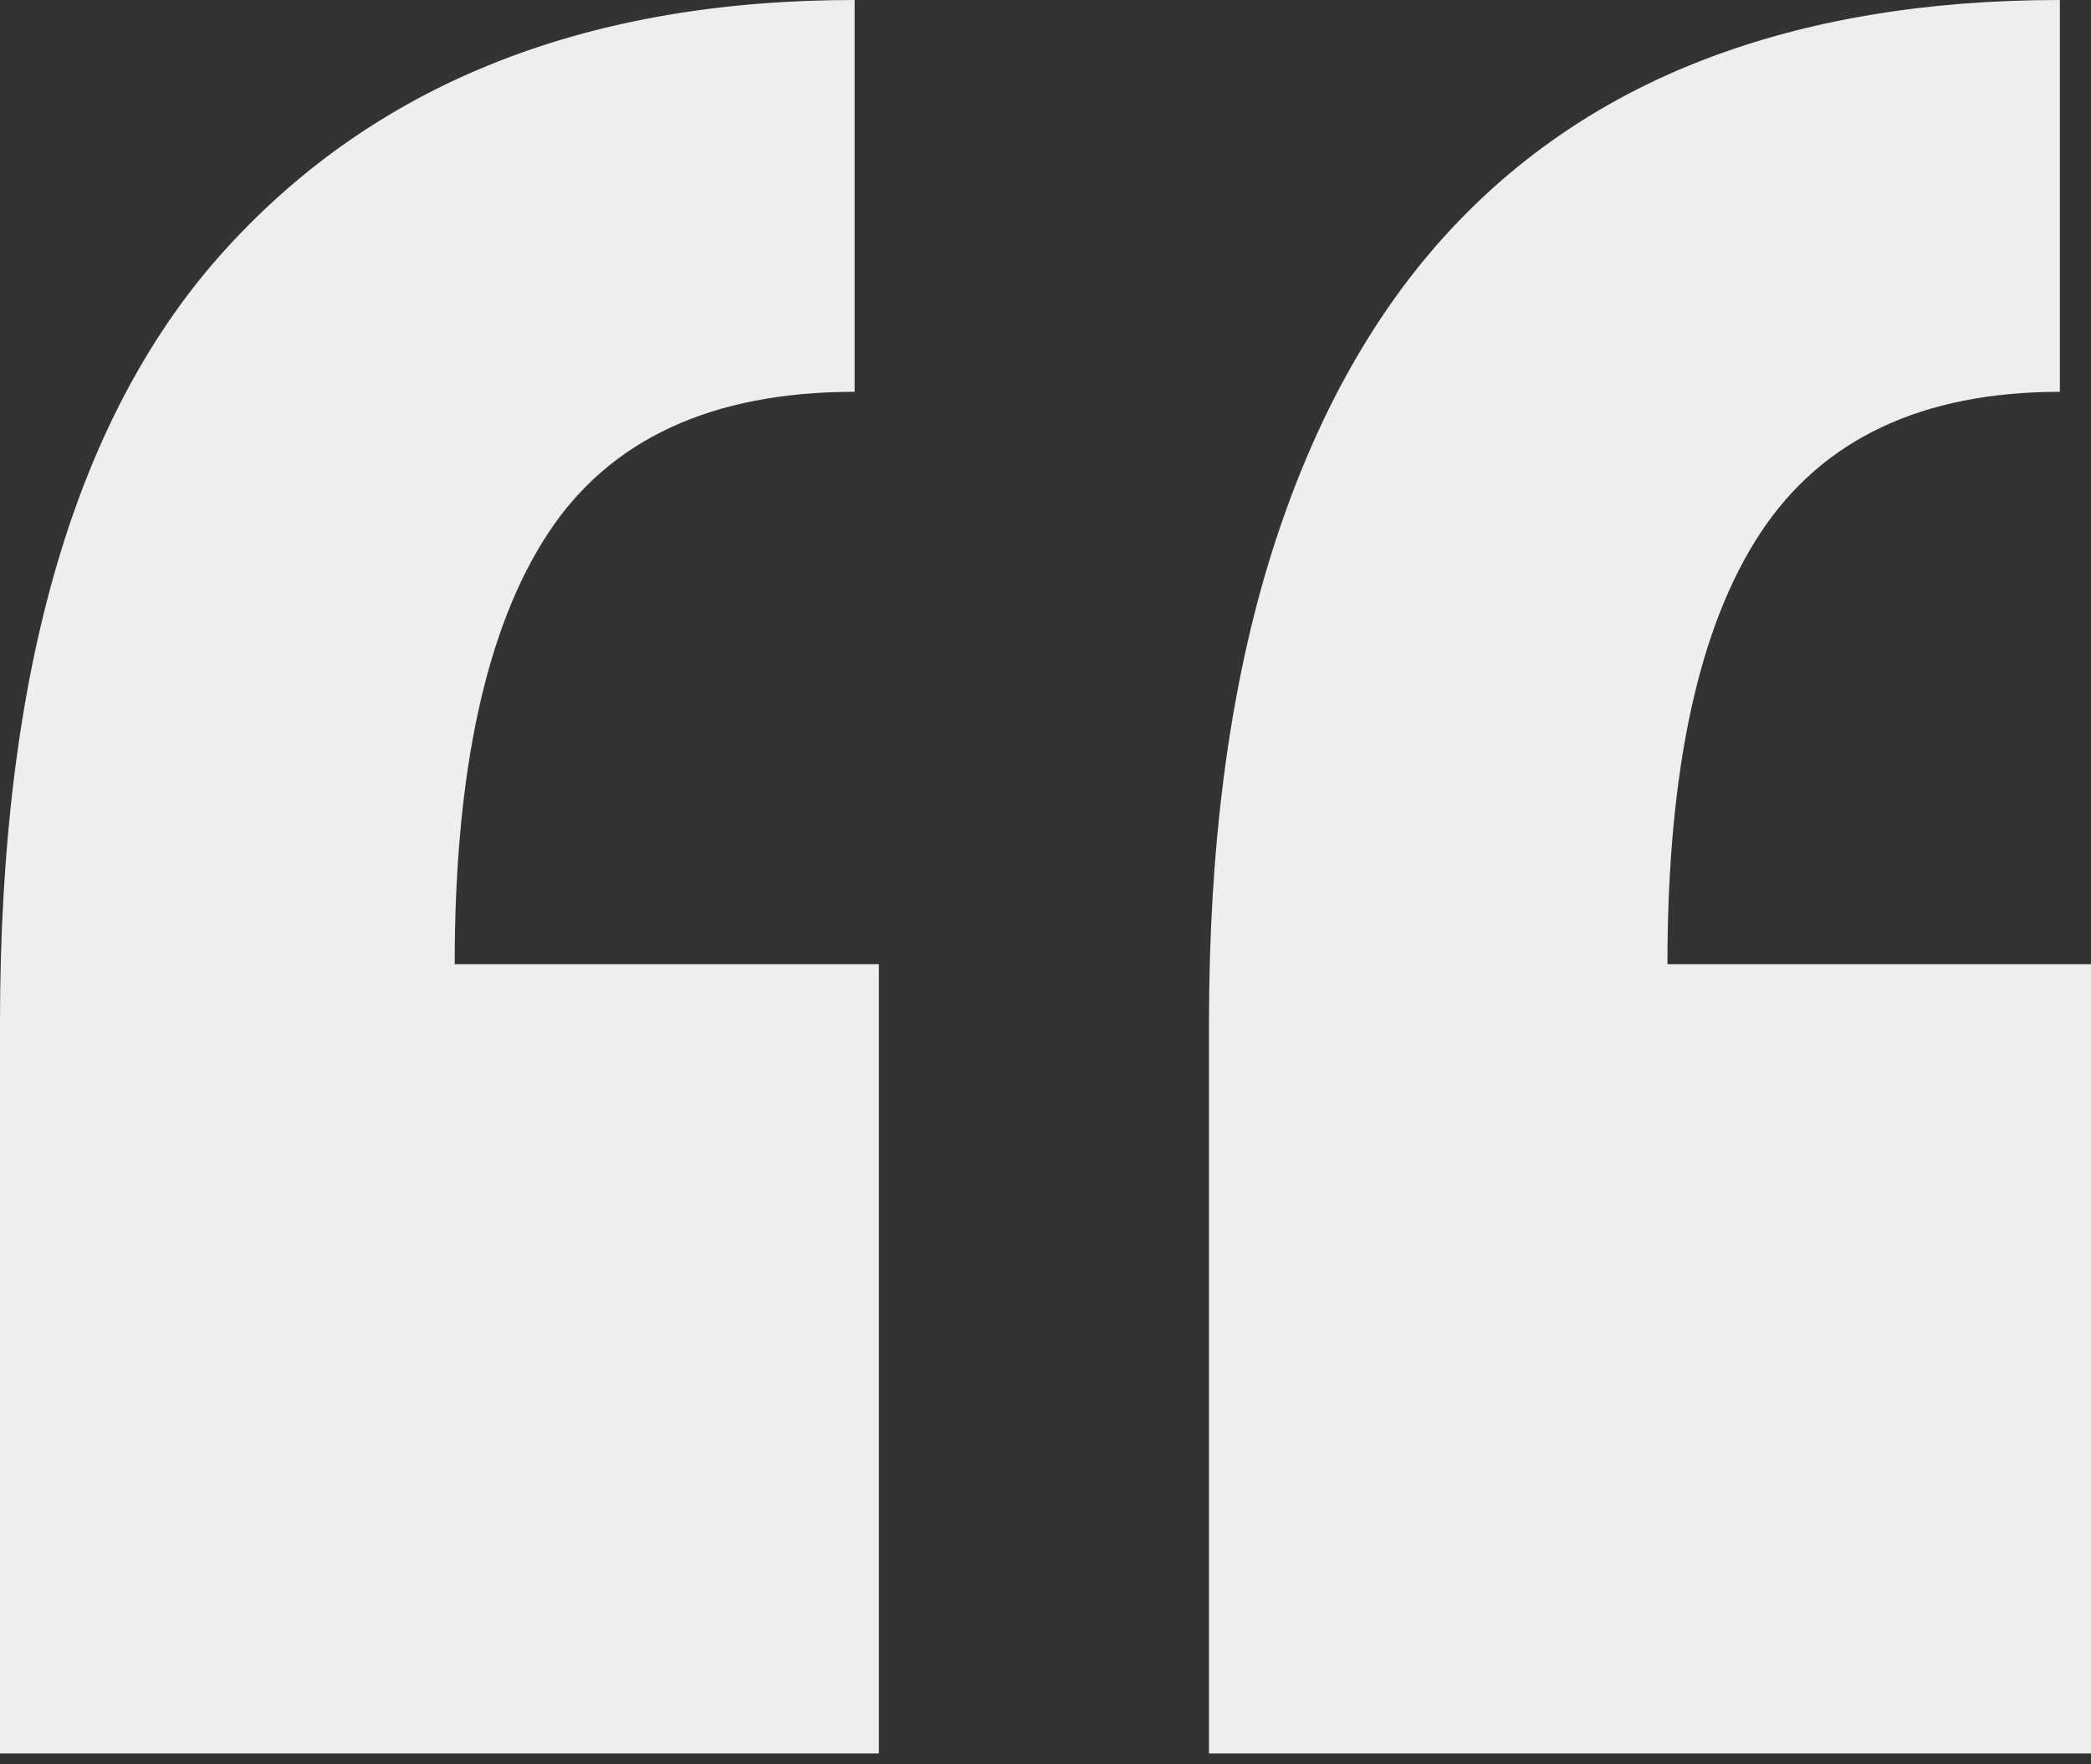 <svg width="64" height="54" viewBox="0 0 64 54" fill="none" xmlns="http://www.w3.org/2000/svg">
<rect x="0" y="0" width="64" height="54" fill="#333333" stroke="none"/>
<path d="M26.157 0C17.996 0 11.595 2.503 6.959 7.569C2.312 12.635 0 20.538 0 31.304V53.667H26.881H26.9V29.512H13.917C13.917 23.597 14.883 19.199 16.777 16.319C18.671 13.44 21.794 11.992 26.157 11.992V0ZM63.047 0C58.967 0 55.333 0.6 52.142 1.83C48.95 3.06 46.208 4.944 43.963 7.512C41.718 10.088 39.997 13.357 38.797 17.33C37.606 21.312 37.004 25.955 37.004 31.304V53.667H64V29.512H51.036C51.036 23.597 51.983 19.199 53.877 16.319C55.77 13.44 58.83 11.992 63.047 11.992V0Z" fill="#EEEEEE"/>
</svg>
